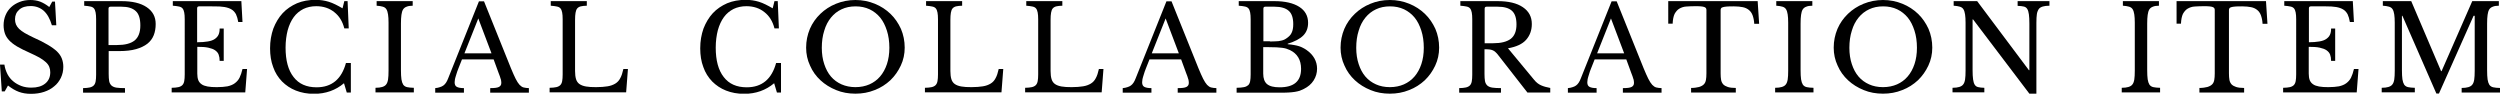 <?xml version="1.0" encoding="utf-8"?>
<!-- Generator: Adobe Illustrator 27.3.1, SVG Export Plug-In . SVG Version: 6.00 Build 0)  -->
<svg version="1.1" id="レイヤー_1" xmlns="http://www.w3.org/2000/svg" xmlns:xlink="http://www.w3.org/1999/xlink" x="0px"
	 y="0px" viewBox="0 0 1532 57.4" style="enable-background:new 0 0 1532 57.4;" xml:space="preserve">
<g>
	<path d="M0,39.6h2.7c0.3,2.2,1,4.1,1.9,5.9c0.9,1.7,2.1,3.2,3.6,4.4c1.4,1.2,3.1,2.1,4.9,2.8c1.9,0.7,3.9,1,6.1,1
		c3.6,0,6.4-0.8,8.5-2.5c2.1-1.7,3.1-4,3.1-6.9c0-1.2-0.2-2.3-0.6-3.3c-0.4-1-1.1-2-2.1-2.9c-1-0.9-2.3-1.9-3.9-2.8
		c-1.6-0.9-3.7-1.9-6.1-3c-3-1.3-5.5-2.6-7.6-3.8c-2-1.2-3.7-2.5-4.9-3.8c-1.2-1.3-2.1-2.7-2.6-4.2c-0.5-1.5-0.8-3.2-0.8-5
		c0-2.2,0.4-4.3,1.2-6.2s1.9-3.5,3.4-4.9c1.5-1.4,3.2-2.4,5.2-3.2C14,0.4,16.2,0,18.6,0c2.1,0,4.1,0.3,6,1c1.8,0.7,3.7,1.8,5.6,3.3
		L32,1h1.7l0.8,14.5h-2.7c-1.2-4-2.8-6.9-5-8.9c-2.2-1.9-4.9-2.9-8-2.9c-3,0-5.3,0.7-7,2.2s-2.6,3.4-2.6,5.9c0,1.2,0.2,2.2,0.6,3.2
		c0.4,0.9,1,1.8,1.9,2.7c0.9,0.8,2,1.7,3.4,2.5c1.4,0.8,3.1,1.7,5.2,2.7c3.6,1.6,6.6,3.1,8.9,4.5c2.4,1.4,4.3,2.8,5.7,4.1
		c1.4,1.4,2.4,2.8,3,4.4s0.9,3.2,0.9,5.1c0,2.4-0.5,4.6-1.5,6.7c-1,2-2.3,3.8-4.1,5.2c-1.7,1.5-3.8,2.6-6.2,3.4
		c-2.4,0.8-5.1,1.2-8,1.2c-2.8,0-5.2-0.4-7.4-1.2c-2.2-0.8-4.4-2.1-6.7-3.9l-2,3.6H1.1L0,39.6z"/>
	<path d="M95.4,14.7c0,2.6-0.4,4.9-1.2,6.9c-0.8,2-2.1,3.8-3.9,5.2c-1.8,1.4-4.1,2.5-6.9,3.3c-2.8,0.8-6.3,1.2-10.3,1.2h-6.5v14
		c0,1.8,0.1,3.3,0.3,4.4c0.2,1.1,0.7,2,1.4,2.7c0.7,0.6,1.7,1.1,3,1.3c1.3,0.2,3.1,0.3,5.3,0.3v2.8H50.9v-2.8c1.7,0,3.1-0.2,4.1-0.4
		c1-0.2,1.9-0.7,2.4-1.2c0.6-0.6,1-1.4,1.2-2.5c0.2-1.1,0.3-2.4,0.3-4.1V11.8c0-1.7-0.1-3.1-0.3-4.1c-0.2-1-0.5-1.9-1-2.5
		c-0.5-0.6-1.2-1-2.2-1.2c-1-0.2-2.2-0.4-3.8-0.5V0.7h22.8c6.7,0,11.8,1.2,15.5,3.7C93.6,6.9,95.4,10.3,95.4,14.7z M66.5,27.6h5.2
		c4.8,0,8.4-0.9,10.8-2.8c2.3-1.9,3.5-4.9,3.5-9.2c0-4.1-0.9-7.1-2.8-8.8c-1.9-1.8-4.8-2.7-8.8-2.7h-6.7c-0.8,0-1.2,0.4-1.2,1.2
		V27.6z"/>
	<path d="M120.8,25.9c2.6,0,4.8-0.2,6.6-0.5c1.8-0.3,3.2-0.8,4.2-1.5c1-0.7,1.8-1.5,2.3-2.6c0.5-1.1,0.7-2.3,0.7-3.8h2.5v19.8h-2.5
		c0-1.5-0.2-2.7-0.6-3.8c-0.4-1.1-1.1-1.9-2.2-2.7c-1-0.7-2.4-1.2-4.2-1.6c-1.8-0.4-4-0.5-6.7-0.5v16.4c0,1.6,0.2,2.9,0.6,4
		c0.4,1,1.1,1.9,2,2.5c0.9,0.7,2.2,1.1,3.7,1.4c1.5,0.3,3.5,0.4,5.7,0.4c2.6,0,4.7-0.2,6.5-0.5c1.8-0.4,3.3-1,4.5-1.9
		c1.2-0.9,2.2-2,2.9-3.4c0.7-1.4,1.3-3.2,1.8-5.3h2.8l-1.1,14.3h-45.1v-2.8c1.7,0,3.1-0.2,4.1-0.4c1-0.2,1.9-0.7,2.4-1.2
		c0.6-0.6,1-1.4,1.2-2.5c0.2-1.1,0.3-2.4,0.3-4.1V11.8c0-1.7-0.1-3.1-0.3-4.1c-0.2-1-0.5-1.9-1-2.5c-0.5-0.6-1.2-1-2.2-1.2
		c-1-0.2-2.2-0.4-3.8-0.5V0.7h42l0.7,12.8H146c-0.3-1.9-0.8-3.5-1.4-4.8c-0.7-1.2-1.5-2.2-2.7-2.9c-1.1-0.7-2.6-1.2-4.3-1.5
		c-1.7-0.3-3.8-0.4-6.3-0.4H122c-0.8,0-1.2,0.4-1.2,1.2V25.9z"/>
	<path d="M211,0.7h2l0.7,16.7H211c-1.1-4.3-3.1-7.6-6.2-10c-3-2.4-6.7-3.6-11-3.6c-3,0-5.6,0.6-7.9,1.7c-2.3,1.2-4.3,2.8-5.9,5
		c-1.6,2.2-2.8,4.8-3.7,8c-0.8,3.1-1.3,6.7-1.3,10.7c0,7.8,1.6,13.8,4.9,18c3.2,4.2,7.9,6.3,14.1,6.3c9.3,0,15.3-5,18-14.9h3v18.1
		h-2.5l-1.7-5.7c-5.1,4.3-11.2,6.5-18.4,6.5c-4.1,0-7.8-0.7-11.1-2c-3.3-1.3-6.1-3.2-8.5-5.6c-2.3-2.4-4.2-5.3-5.4-8.8
		c-1.3-3.4-1.9-7.3-1.9-11.5c0-4.4,0.7-8.4,2-12.1c1.4-3.6,3.3-6.8,5.7-9.4c2.4-2.6,5.4-4.6,8.8-6.1c3.4-1.4,7.2-2.1,11.3-2.1
		c2.9,0,5.6,0.4,8.2,1.2c2.6,0.8,5.3,2.2,8.4,4L211,0.7z"/>
	<path d="M245.7,42.9c0,2.4,0.1,4.3,0.3,5.7c0.2,1.4,0.6,2.5,1.1,3.3c0.6,0.8,1.4,1.3,2.4,1.5c1,0.2,2.4,0.4,4.1,0.4v2.8h-23.5v-2.8
		c1.7,0,3.1-0.2,4.1-0.5c1-0.3,1.9-0.8,2.4-1.5c0.6-0.7,1-1.8,1.2-3.1c0.2-1.3,0.3-3.1,0.3-5.4V13.9c0-2-0.1-3.7-0.3-5
		c-0.2-1.3-0.5-2.4-1-3.2c-0.5-0.8-1.2-1.3-2.2-1.6c-1-0.3-2.2-0.5-3.8-0.6V0.7h22.1v2.8c-1.5,0-2.8,0.2-3.7,0.6
		c-0.9,0.3-1.7,0.9-2.2,1.7s-0.8,1.9-1,3.3c-0.2,1.4-0.3,3.2-0.3,5.4V42.9z"/>
	<path d="M302.5,36.4h-19.4c-0.8,2-1.5,3.7-2.1,5.3s-1.1,2.8-1.4,4c-0.4,1.1-0.6,2.1-0.8,2.8c-0.1,0.8-0.2,1.4-0.2,1.9
		c0,1.4,0.4,2.3,1.3,2.8c0.9,0.5,2.3,0.8,4.4,0.8v2.8h-17.6v-2.8c1.1-0.1,2.1-0.3,2.9-0.6c0.8-0.2,1.5-0.6,2.1-1
		c0.6-0.4,1.1-1,1.6-1.7c0.5-0.7,0.9-1.6,1.3-2.6l18.9-47.3h3.1l16.5,41c1.1,2.7,2.1,4.9,2.9,6.5c0.8,1.6,1.6,2.8,2.4,3.7
		c0.8,0.8,1.6,1.4,2.5,1.6c0.9,0.2,2,0.4,3.2,0.4v2.8h-23.7v-2.8c2.6,0,4.3-0.2,5.3-0.7c1-0.5,1.5-1.3,1.5-2.4c0-0.5,0-0.9-0.1-1.3
		c0-0.4-0.1-0.9-0.3-1.3c-0.1-0.5-0.3-1-0.5-1.6c-0.2-0.6-0.5-1.3-0.8-2.1L302.5,36.4z M284.6,32.7h16.6l-8.1-21.4L284.6,32.7z"/>
	<path d="M383.7,56.6h-46.9v-2.8c1.7,0,3.1-0.2,4.1-0.4c1-0.2,1.9-0.7,2.4-1.2c0.6-0.6,1-1.4,1.2-2.5c0.2-1.1,0.3-2.4,0.3-4.1V11.8
		c0-1.7-0.1-3.1-0.3-4.1c-0.2-1-0.5-1.9-1-2.5c-0.5-0.6-1.2-1-2.2-1.2c-1-0.2-2.2-0.4-3.8-0.5V0.7h22.1v2.8c-1.5,0-2.8,0.2-3.7,0.4
		c-0.9,0.2-1.7,0.7-2.2,1.3c-0.5,0.6-0.8,1.5-1,2.6c-0.2,1.1-0.3,2.6-0.3,4.4v31.3c0,2,0.2,3.7,0.6,5c0.4,1.3,1.1,2.3,2.1,3
		c1,0.7,2.3,1.2,4,1.5c1.6,0.3,3.7,0.4,6.2,0.4c2.8,0,5.1-0.2,7-0.5c1.9-0.3,3.5-0.9,4.8-1.7c1.3-0.8,2.3-1.9,3-3.3
		c0.8-1.4,1.4-3.3,1.9-5.6h2.8L383.7,56.6z"/>
	<path d="M474.6,0.7h2l0.7,16.7h-2.7c-1.1-4.3-3.1-7.6-6.2-10c-3-2.4-6.7-3.6-11-3.6c-3,0-5.6,0.6-7.9,1.7c-2.3,1.2-4.3,2.8-5.9,5
		c-1.6,2.2-2.8,4.8-3.7,8c-0.8,3.1-1.3,6.7-1.3,10.7c0,7.8,1.6,13.8,4.9,18c3.2,4.2,7.9,6.3,14.1,6.3c9.3,0,15.3-5,18-14.9h3v18.1
		h-2.5l-1.7-5.7c-5.1,4.3-11.2,6.5-18.4,6.5c-4.1,0-7.8-0.7-11.1-2c-3.3-1.3-6.1-3.2-8.5-5.6c-2.3-2.4-4.2-5.3-5.4-8.8
		c-1.3-3.4-1.9-7.3-1.9-11.5c0-4.4,0.7-8.4,2-12.1c1.4-3.6,3.3-6.8,5.7-9.4c2.4-2.6,5.4-4.6,8.8-6.1c3.4-1.4,7.2-2.1,11.3-2.1
		c2.9,0,5.6,0.4,8.2,1.2c2.6,0.8,5.3,2.2,8.4,4L474.6,0.7z"/>
	<path d="M524.2,0c4.3,0,8.2,0.8,11.9,2.3c3.7,1.5,6.9,3.6,9.6,6.2c2.7,2.6,4.8,5.7,6.4,9.2c1.5,3.5,2.3,7.4,2.3,11.5
		c0,3.9-0.8,7.6-2.4,11c-1.6,3.4-3.7,6.4-6.4,9c-2.7,2.5-5.9,4.6-9.6,6c-3.7,1.5-7.6,2.2-11.8,2.2c-4.2,0-8.2-0.7-11.8-2.2
		c-3.7-1.5-6.9-3.5-9.6-6c-2.7-2.5-4.9-5.5-6.4-9c-1.6-3.4-2.4-7.1-2.4-11c0-4.1,0.8-7.9,2.3-11.5c1.5-3.5,3.7-6.6,6.4-9.2
		c2.7-2.6,5.9-4.7,9.6-6.2C516,0.8,520,0,524.2,0z M524.2,53.4c3.2,0,6.1-0.6,8.6-1.7c2.5-1.1,4.7-2.7,6.5-4.8
		c1.8-2.1,3.2-4.6,4.2-7.6c1-3,1.5-6.3,1.5-10c0-3.9-0.5-7.4-1.5-10.5c-1-3.1-2.3-5.8-4.1-8c-1.8-2.2-4-3.9-6.5-5.1
		c-2.6-1.2-5.4-1.8-8.6-1.8c-3.2,0-6.1,0.6-8.6,1.8c-2.6,1.2-4.7,2.9-6.5,5.1c-1.8,2.2-3.2,4.9-4.1,8c-1,3.1-1.5,6.6-1.5,10.5
		c0,3.7,0.5,7,1.5,10c1,3,2.3,5.5,4.1,7.6c1.8,2.1,4,3.7,6.5,4.8C518.2,52.8,521.1,53.4,524.2,53.4z"/>
	<path d="M613.7,56.6h-46.9v-2.8c1.7,0,3.1-0.2,4.1-0.4c1-0.2,1.9-0.7,2.4-1.2c0.6-0.6,1-1.4,1.2-2.5c0.2-1.1,0.3-2.4,0.3-4.1V11.8
		c0-1.7-0.1-3.1-0.3-4.1c-0.2-1-0.5-1.9-1-2.5c-0.5-0.6-1.2-1-2.2-1.2c-1-0.2-2.2-0.4-3.8-0.5V0.7h22.1v2.8c-1.5,0-2.8,0.2-3.7,0.4
		c-0.9,0.2-1.7,0.7-2.2,1.3c-0.5,0.6-0.8,1.5-1,2.6c-0.2,1.1-0.3,2.6-0.3,4.4v31.3c0,2,0.2,3.7,0.6,5c0.4,1.3,1.1,2.3,2.1,3
		c1,0.7,2.3,1.2,4,1.5c1.6,0.3,3.7,0.4,6.2,0.4c2.8,0,5.1-0.2,7-0.5c1.9-0.3,3.5-0.9,4.8-1.7c1.3-0.8,2.3-1.9,3-3.3
		c0.8-1.4,1.4-3.3,1.9-5.6h2.8L613.7,56.6z"/>
	<path d="M675.1,56.6h-46.9v-2.8c1.7,0,3.1-0.2,4.1-0.4c1-0.2,1.9-0.7,2.4-1.2c0.6-0.6,1-1.4,1.2-2.5c0.2-1.1,0.3-2.4,0.3-4.1V11.8
		c0-1.7-0.1-3.1-0.3-4.1c-0.2-1-0.5-1.9-1-2.5c-0.5-0.6-1.2-1-2.2-1.2c-1-0.2-2.2-0.4-3.8-0.5V0.7H651v2.8c-1.5,0-2.8,0.2-3.7,0.4
		c-0.9,0.2-1.7,0.7-2.2,1.3c-0.5,0.6-0.8,1.5-1,2.6c-0.2,1.1-0.3,2.6-0.3,4.4v31.3c0,2,0.2,3.7,0.6,5c0.4,1.3,1.1,2.3,2.1,3
		c1,0.7,2.3,1.2,4,1.5c1.6,0.3,3.7,0.4,6.2,0.4c2.8,0,5.1-0.2,7-0.5c1.9-0.3,3.5-0.9,4.8-1.7c1.3-0.8,2.3-1.9,3-3.3
		c0.8-1.4,1.4-3.3,1.9-5.6h2.8L675.1,56.6z"/>
	<path d="M723.8,36.4h-19.4c-0.8,2-1.5,3.7-2.1,5.3s-1.1,2.8-1.4,4c-0.4,1.1-0.6,2.1-0.8,2.8c-0.1,0.8-0.2,1.4-0.2,1.9
		c0,1.4,0.4,2.3,1.3,2.8c0.9,0.5,2.3,0.8,4.4,0.8v2.8h-17.6v-2.8c1.1-0.1,2.1-0.3,2.9-0.6c0.8-0.2,1.5-0.6,2.1-1
		c0.6-0.4,1.1-1,1.6-1.7c0.5-0.7,0.9-1.6,1.3-2.6l18.9-47.3h3.1l16.5,41c1.1,2.7,2.1,4.9,2.9,6.5c0.8,1.6,1.6,2.8,2.4,3.7
		c0.8,0.8,1.6,1.4,2.5,1.6c0.9,0.2,2,0.4,3.2,0.4v2.8h-23.7v-2.8c2.6,0,4.3-0.2,5.3-0.7c1-0.5,1.5-1.3,1.5-2.4c0-0.5,0-0.9-0.1-1.3
		c0-0.4-0.1-0.9-0.3-1.3c-0.1-0.5-0.3-1-0.5-1.6c-0.2-0.6-0.5-1.3-0.8-2.1L723.8,36.4z M705.8,32.7h16.6l-8.1-21.4L705.8,32.7z"/>
	<path d="M757.8,56.6v-2.8c1.9,0,3.4-0.2,4.5-0.4c1.1-0.2,2-0.7,2.6-1.2c0.6-0.6,1-1.4,1.2-2.5c0.2-1.1,0.3-2.4,0.3-4.1V11.8
		c0-1.7-0.1-3.1-0.3-4.1c-0.2-1-0.5-1.9-1-2.5c-0.5-0.6-1.2-1-2.2-1.2c-1-0.2-2.2-0.4-3.8-0.5V0.7H781c6.5,0,11.6,1.2,15.2,3.5
		c3.6,2.3,5.4,5.6,5.4,9.8c0,3.2-1,5.8-3,7.8c-2,2-5.2,3.7-9.5,5v0.3c1.5,0.1,2.8,0.3,3.9,0.5c1.1,0.2,2.1,0.4,3,0.7
		c0.9,0.3,1.7,0.6,2.4,1c0.8,0.4,1.5,0.8,2.2,1.3c4.3,3,6.5,6.9,6.5,11.5c0,2.6-0.7,5-2.1,7.2c-1.4,2.2-3.4,3.9-6,5.2
		c-0.8,0.4-1.7,0.8-2.5,1.1c-0.9,0.3-1.9,0.5-3,0.7c-1.2,0.2-2.5,0.3-4,0.4s-3.3,0.1-5.4,0.1H757.8z M784.2,53.5
		c8.8,0,13.1-3.8,13.1-11.3c0-5.5-2.3-9.3-6.8-11.5c-0.8-0.3-1.5-0.6-2.3-0.9c-0.7-0.2-1.6-0.4-2.5-0.5c-1-0.1-2.1-0.2-3.4-0.3
		c-1.3,0-3-0.1-4.9-0.1h-3.3v16.2c0,3,0.8,5.1,2.3,6.4C778.1,52.9,780.6,53.5,784.2,53.5z M778.2,25.4c1.5,0,2.8,0,3.8-0.1
		c1,0,1.9-0.1,2.6-0.3c0.7-0.1,1.4-0.3,1.9-0.5c0.6-0.2,1.1-0.5,1.7-0.9c1.5-1,2.7-2.1,3.3-3.5c0.7-1.4,1-3.1,1-5.3
		c0-3.8-0.9-6.6-2.8-8.2C787.9,5,785,4.1,781,4.1h-5.6c-0.8,0-1.2,0.4-1.2,1.2v20H778.2z"/>
	<path d="M851.7,0c4.3,0,8.2,0.8,11.9,2.3c3.7,1.5,6.9,3.6,9.6,6.2c2.7,2.6,4.8,5.7,6.4,9.2c1.5,3.5,2.3,7.4,2.3,11.5
		c0,3.9-0.8,7.6-2.4,11c-1.6,3.4-3.7,6.4-6.4,9c-2.7,2.5-5.9,4.6-9.6,6c-3.7,1.5-7.6,2.2-11.8,2.2c-4.2,0-8.2-0.7-11.8-2.2
		c-3.7-1.5-6.9-3.5-9.6-6c-2.7-2.5-4.9-5.5-6.4-9c-1.6-3.4-2.4-7.1-2.4-11c0-4.1,0.8-7.9,2.3-11.5c1.5-3.5,3.7-6.6,6.4-9.2
		c2.7-2.6,5.9-4.7,9.6-6.2C843.4,0.8,847.4,0,851.7,0z M851.7,53.4c3.2,0,6.1-0.6,8.6-1.7c2.5-1.1,4.7-2.7,6.5-4.8
		c1.8-2.1,3.2-4.6,4.2-7.6c1-3,1.5-6.3,1.5-10c0-3.9-0.5-7.4-1.5-10.5c-1-3.1-2.3-5.8-4.1-8c-1.8-2.2-4-3.9-6.5-5.1
		c-2.6-1.2-5.4-1.8-8.6-1.8c-3.2,0-6.1,0.6-8.6,1.8c-2.6,1.2-4.7,2.9-6.5,5.1c-1.8,2.2-3.2,4.9-4.1,8c-1,3.1-1.5,6.6-1.5,10.5
		c0,3.7,0.5,7,1.5,10c1,3,2.3,5.5,4.1,7.6c1.8,2.1,4,3.7,6.5,4.8C845.6,52.8,848.5,53.4,851.7,53.4z"/>
	<path d="M938.7,14.7c0,3.9-1.2,7.1-3.5,9.7c-2.3,2.6-6,4.3-11.1,5.2l16,19.3c1.3,1.6,2.7,2.7,4.3,3.4c1.6,0.7,3.4,1.2,5.6,1.6v2.8
		h-14l-17.8-22.8c-0.6-0.8-1.2-1.5-1.8-2c-0.6-0.5-1.1-0.9-1.7-1.1c-0.6-0.3-1.3-0.4-2.1-0.5c-0.8-0.1-1.8-0.1-2.9-0.1v15.1
		c0,1.8,0.1,3.3,0.3,4.4c0.2,1.1,0.7,2,1.4,2.7c0.7,0.6,1.7,1.1,3.1,1.3c1.3,0.2,3.1,0.3,5.3,0.3v2.8h-25.6v-2.8
		c1.7,0,3.1-0.2,4.1-0.4c1-0.2,1.9-0.7,2.4-1.2c0.6-0.6,1-1.4,1.2-2.5c0.2-1.1,0.3-2.4,0.3-4.1V11.8c0-1.7-0.1-3.1-0.3-4.1
		c-0.2-1-0.5-1.9-1-2.5c-0.5-0.6-1.2-1-2.2-1.2c-1-0.2-2.2-0.4-3.8-0.5V0.7h22.8c6.7,0,11.8,1.2,15.5,3.7
		C936.9,6.9,938.7,10.3,938.7,14.7z M909.8,26.5h5.2c4.8,0,8.4-0.9,10.8-2.7c2.3-1.8,3.5-4.7,3.5-8.8c0-3.9-0.9-6.7-2.8-8.4
		c-1.9-1.7-4.8-2.5-8.8-2.5H911c-0.8,0-1.2,0.4-1.2,1.2V26.5z"/>
	<path d="M996.6,36.4h-19.4c-0.8,2-1.5,3.7-2.1,5.3c-0.6,1.5-1.1,2.8-1.4,4c-0.4,1.1-0.6,2.1-0.8,2.8c-0.1,0.8-0.2,1.4-0.2,1.9
		c0,1.4,0.4,2.3,1.3,2.8s2.3,0.8,4.4,0.8v2.8h-17.6v-2.8c1.1-0.1,2.1-0.3,2.9-0.6c0.8-0.2,1.5-0.6,2.1-1s1.1-1,1.6-1.7
		c0.5-0.7,0.9-1.6,1.3-2.6l18.9-47.3h3.1l16.5,41c1.1,2.7,2.1,4.9,2.9,6.5c0.8,1.6,1.6,2.8,2.4,3.7c0.8,0.8,1.6,1.4,2.5,1.6
		c0.9,0.2,2,0.4,3.2,0.4v2.8h-23.7v-2.8c2.6,0,4.3-0.2,5.3-0.7c1-0.5,1.5-1.3,1.5-2.4c0-0.5,0-0.9-0.1-1.3c0-0.4-0.1-0.9-0.3-1.3
		c-0.1-0.5-0.3-1-0.5-1.6c-0.2-0.6-0.5-1.3-0.8-2.1L996.6,36.4z M978.7,32.7h16.6l-8.1-21.4L978.7,32.7z"/>
	<path d="M1078,14.6h-3c-0.1-2.1-0.5-3.8-1-5.2c-0.5-1.4-1.3-2.5-2.3-3.3c-1-0.8-2.2-1.4-3.7-1.7c-1.5-0.3-3.3-0.5-5.4-0.5
		c-1.8,0-3.2,0-4.3,0.1c-1.1,0.1-1.9,0.2-2.5,0.4c-0.6,0.2-1,0.4-1.1,0.7c-0.2,0.3-0.3,0.6-0.3,1.1v38.8c0,1.5,0.1,2.9,0.3,4
		c0.2,1.1,0.7,2,1.3,2.7c0.7,0.7,1.6,1.2,2.8,1.6c1.2,0.4,2.9,0.6,4.9,0.6v2.8h-27.4v-2.8c2,0,3.7-0.3,4.9-0.6
		c1.3-0.4,2.2-0.9,2.9-1.6c0.7-0.7,1.1-1.6,1.3-2.7c0.2-1.1,0.3-2.4,0.3-4V6.1c0-0.4-0.1-0.8-0.3-1.1c-0.2-0.3-0.5-0.5-1-0.7
		c-0.5-0.2-1.2-0.3-2.1-0.4c-0.9-0.1-2.2-0.1-3.7-0.1c-1.9,0-3.6,0.1-5.3,0.2c-1.6,0.1-3,0.6-4.2,1.3c-1.2,0.7-2.1,1.8-2.9,3.2
		c-0.7,1.5-1.1,3.5-1.2,6h-2.7V0.7h54.8L1078,14.6z"/>
	<path d="M1103.4,42.9c0,2.4,0.1,4.3,0.3,5.7c0.2,1.4,0.6,2.5,1.1,3.3c0.6,0.8,1.4,1.3,2.4,1.5c1,0.2,2.4,0.4,4.1,0.4v2.8h-23.5
		v-2.8c1.7,0,3.1-0.2,4.1-0.5c1-0.3,1.9-0.8,2.4-1.5c0.6-0.7,1-1.8,1.2-3.1c0.2-1.3,0.3-3.1,0.3-5.4V13.9c0-2-0.1-3.7-0.3-5
		c-0.2-1.3-0.5-2.4-1-3.2c-0.5-0.8-1.2-1.3-2.2-1.6c-1-0.3-2.2-0.5-3.8-0.6V0.7h22.1v2.8c-1.5,0-2.8,0.2-3.7,0.6
		c-0.9,0.3-1.7,0.9-2.2,1.7c-0.5,0.8-0.8,1.9-1,3.3c-0.2,1.4-0.3,3.2-0.3,5.4V42.9z"/>
	<path d="M1153.9,0c4.3,0,8.2,0.8,11.9,2.3c3.7,1.5,6.9,3.6,9.6,6.2c2.7,2.6,4.8,5.7,6.4,9.2c1.5,3.5,2.3,7.4,2.3,11.5
		c0,3.9-0.8,7.6-2.4,11c-1.6,3.4-3.7,6.4-6.4,9c-2.7,2.5-5.9,4.6-9.6,6c-3.7,1.5-7.6,2.2-11.8,2.2c-4.2,0-8.2-0.7-11.8-2.2
		c-3.7-1.5-6.9-3.5-9.6-6c-2.7-2.5-4.9-5.5-6.4-9c-1.6-3.4-2.4-7.1-2.4-11c0-4.1,0.8-7.9,2.3-11.5c1.5-3.5,3.7-6.6,6.4-9.2
		c2.7-2.6,5.9-4.7,9.6-6.2C1145.7,0.8,1149.7,0,1153.9,0z M1153.9,53.4c3.2,0,6.1-0.6,8.6-1.7c2.5-1.1,4.7-2.7,6.5-4.8
		c1.8-2.1,3.2-4.6,4.2-7.6c1-3,1.5-6.3,1.5-10c0-3.9-0.5-7.4-1.5-10.5c-1-3.1-2.3-5.8-4.1-8c-1.8-2.2-4-3.9-6.5-5.1
		c-2.6-1.2-5.4-1.8-8.6-1.8c-3.2,0-6.1,0.6-8.6,1.8c-2.6,1.2-4.7,2.9-6.5,5.1c-1.8,2.2-3.2,4.9-4.1,8c-1,3.1-1.5,6.6-1.5,10.5
		c0,3.7,0.5,7,1.5,10c1,3,2.3,5.5,4.1,7.6c1.8,2.1,4,3.7,6.5,4.8C1147.8,52.8,1150.7,53.4,1153.9,53.4z"/>
	<path d="M1243.6,57.4l-34.5-45.5h-0.3v31c0,2.4,0.1,4.3,0.3,5.7c0.2,1.4,0.5,2.5,1,3.3c0.5,0.8,1.2,1.3,2.2,1.5
		c0.9,0.2,2.2,0.4,3.7,0.4v2.8h-19.5v-2.8c1.7,0,3.1-0.2,4.1-0.5c1-0.3,1.9-0.8,2.4-1.5c0.6-0.7,1-1.8,1.2-3.1
		c0.2-1.3,0.3-3.1,0.3-5.4V13.9c0-2-0.1-3.7-0.3-5c-0.2-1.3-0.5-2.4-1-3.2c-0.5-0.8-1.2-1.3-2.2-1.6c-1-0.3-2.2-0.5-3.8-0.6V0.7
		h14.4l31.7,42.3h0.3V14.5c0-2.4-0.1-4.3-0.3-5.7c-0.2-1.4-0.5-2.5-1-3.3c-0.5-0.8-1.2-1.3-2.2-1.5c-0.9-0.2-2.2-0.4-3.7-0.4V0.7
		h19.5v2.8c-1.7,0-3.1,0.2-4.1,0.5c-1,0.3-1.9,0.8-2.4,1.5s-1,1.8-1.2,3.1c-0.2,1.4-0.3,3.1-0.3,5.4v43.4H1243.6z"/>
	<path d="M1315.8,42.9c0,2.4,0.1,4.3,0.3,5.7c0.2,1.4,0.6,2.5,1.1,3.3c0.6,0.8,1.4,1.3,2.4,1.5c1,0.2,2.4,0.4,4.1,0.4v2.8h-23.5
		v-2.8c1.7,0,3.1-0.2,4.1-0.5c1-0.3,1.9-0.8,2.4-1.5c0.6-0.7,1-1.8,1.2-3.1c0.2-1.3,0.3-3.1,0.3-5.4V13.9c0-2-0.1-3.7-0.3-5
		c-0.2-1.3-0.5-2.4-1-3.2c-0.5-0.8-1.2-1.3-2.2-1.6c-1-0.3-2.2-0.5-3.8-0.6V0.7h22.1v2.8c-1.5,0-2.8,0.2-3.7,0.6
		c-0.9,0.3-1.7,0.9-2.2,1.7c-0.5,0.8-0.8,1.9-1,3.3c-0.2,1.4-0.3,3.2-0.3,5.4V42.9z"/>
	<path d="M1389.5,14.6h-3c-0.1-2.1-0.5-3.8-1-5.2c-0.5-1.4-1.3-2.5-2.3-3.3c-1-0.8-2.2-1.4-3.7-1.7c-1.5-0.3-3.3-0.5-5.4-0.5
		c-1.8,0-3.2,0-4.3,0.1c-1.1,0.1-1.9,0.2-2.5,0.4c-0.6,0.2-1,0.4-1.1,0.7c-0.2,0.3-0.3,0.6-0.3,1.1v38.8c0,1.5,0.1,2.9,0.3,4
		c0.2,1.1,0.7,2,1.3,2.7c0.7,0.7,1.6,1.2,2.8,1.6c1.2,0.4,2.9,0.6,4.9,0.6v2.8h-27.4v-2.8c2,0,3.7-0.3,4.9-0.6
		c1.3-0.4,2.2-0.9,2.9-1.6c0.7-0.7,1.1-1.6,1.3-2.7c0.2-1.1,0.3-2.4,0.3-4V6.1c0-0.4-0.1-0.8-0.3-1.1c-0.2-0.3-0.5-0.5-1-0.7
		c-0.5-0.2-1.2-0.3-2.1-0.4c-0.9-0.1-2.2-0.1-3.7-0.1c-1.9,0-3.6,0.1-5.3,0.2c-1.6,0.1-3,0.6-4.2,1.3c-1.2,0.7-2.1,1.8-2.9,3.2
		c-0.7,1.5-1.1,3.5-1.2,6h-2.7V0.7h54.8L1389.5,14.6z"/>
	<path d="M1414.7,25.9c2.6,0,4.8-0.2,6.6-0.5c1.8-0.3,3.2-0.8,4.2-1.5c1-0.7,1.8-1.5,2.3-2.6c0.5-1.1,0.7-2.3,0.7-3.8h2.5v19.8h-2.5
		c0-1.5-0.2-2.7-0.6-3.8c-0.4-1.1-1.1-1.9-2.2-2.7c-1-0.7-2.4-1.2-4.2-1.6c-1.8-0.4-4-0.5-6.7-0.5v16.4c0,1.6,0.2,2.9,0.6,4
		c0.4,1,1.1,1.9,2,2.5c0.9,0.7,2.2,1.1,3.7,1.4c1.5,0.3,3.5,0.4,5.7,0.4c2.6,0,4.7-0.2,6.5-0.5c1.8-0.4,3.3-1,4.5-1.9
		c1.2-0.9,2.2-2,2.9-3.4c0.7-1.4,1.3-3.2,1.8-5.3h2.8l-1.1,14.3h-45.1v-2.8c1.7,0,3.1-0.2,4.1-0.4c1-0.2,1.9-0.7,2.4-1.2
		c0.6-0.6,1-1.4,1.2-2.5c0.2-1.1,0.3-2.4,0.3-4.1V11.8c0-1.7-0.1-3.1-0.3-4.1c-0.2-1-0.5-1.9-1-2.5c-0.5-0.6-1.2-1-2.2-1.2
		c-1-0.2-2.2-0.4-3.8-0.5V0.7h42l0.7,12.8h-2.5c-0.3-1.9-0.8-3.5-1.4-4.8c-0.7-1.2-1.5-2.2-2.7-2.9c-1.1-0.7-2.6-1.2-4.3-1.5
		c-1.7-0.3-3.8-0.4-6.3-0.4h-9.2c-0.8,0-1.2,0.4-1.2,1.2V25.9z"/>
	<path d="M1496.2,43.6L1515,0.7h16.3v2.8c-1.5,0-2.8,0.2-3.7,0.6c-0.9,0.3-1.7,0.9-2.2,1.7c-0.5,0.8-0.8,1.9-1,3.3
		c-0.2,1.4-0.3,3.2-0.3,5.4v28.5c0,2.4,0.1,4.3,0.3,5.7c0.2,1.4,0.6,2.5,1.1,3.3c0.6,0.8,1.4,1.3,2.4,1.5c1,0.2,2.4,0.4,4.1,0.4v2.8
		h-23.5v-2.8c1.7,0,3.1-0.2,4.1-0.5c1-0.3,1.9-0.8,2.4-1.5c0.6-0.7,1-1.8,1.2-3.1c0.2-1.3,0.3-3.1,0.3-5.4V9.7h-0.7l-21.2,47.6h-1.6
		l-20.8-47.6h-0.3v33.2c0,2.4,0.1,4.3,0.3,5.7c0.2,1.4,0.6,2.5,1.1,3.3c0.6,0.8,1.4,1.3,2.4,1.5c1,0.2,2.4,0.4,4.1,0.4v2.8h-20.3
		v-2.8c1.7,0,3.1-0.2,4.1-0.5c1-0.3,1.9-0.8,2.4-1.5c0.6-0.7,1-1.8,1.2-3.1c0.2-1.3,0.3-3.1,0.3-5.4V13.9c0-2-0.1-3.7-0.3-5
		c-0.2-1.3-0.5-2.4-1-3.2c-0.5-0.8-1.2-1.3-2.2-1.6c-1-0.3-2.2-0.5-3.8-0.6V0.7h17.4l18.3,42.9H1496.2z"/>
</g>
</svg>
